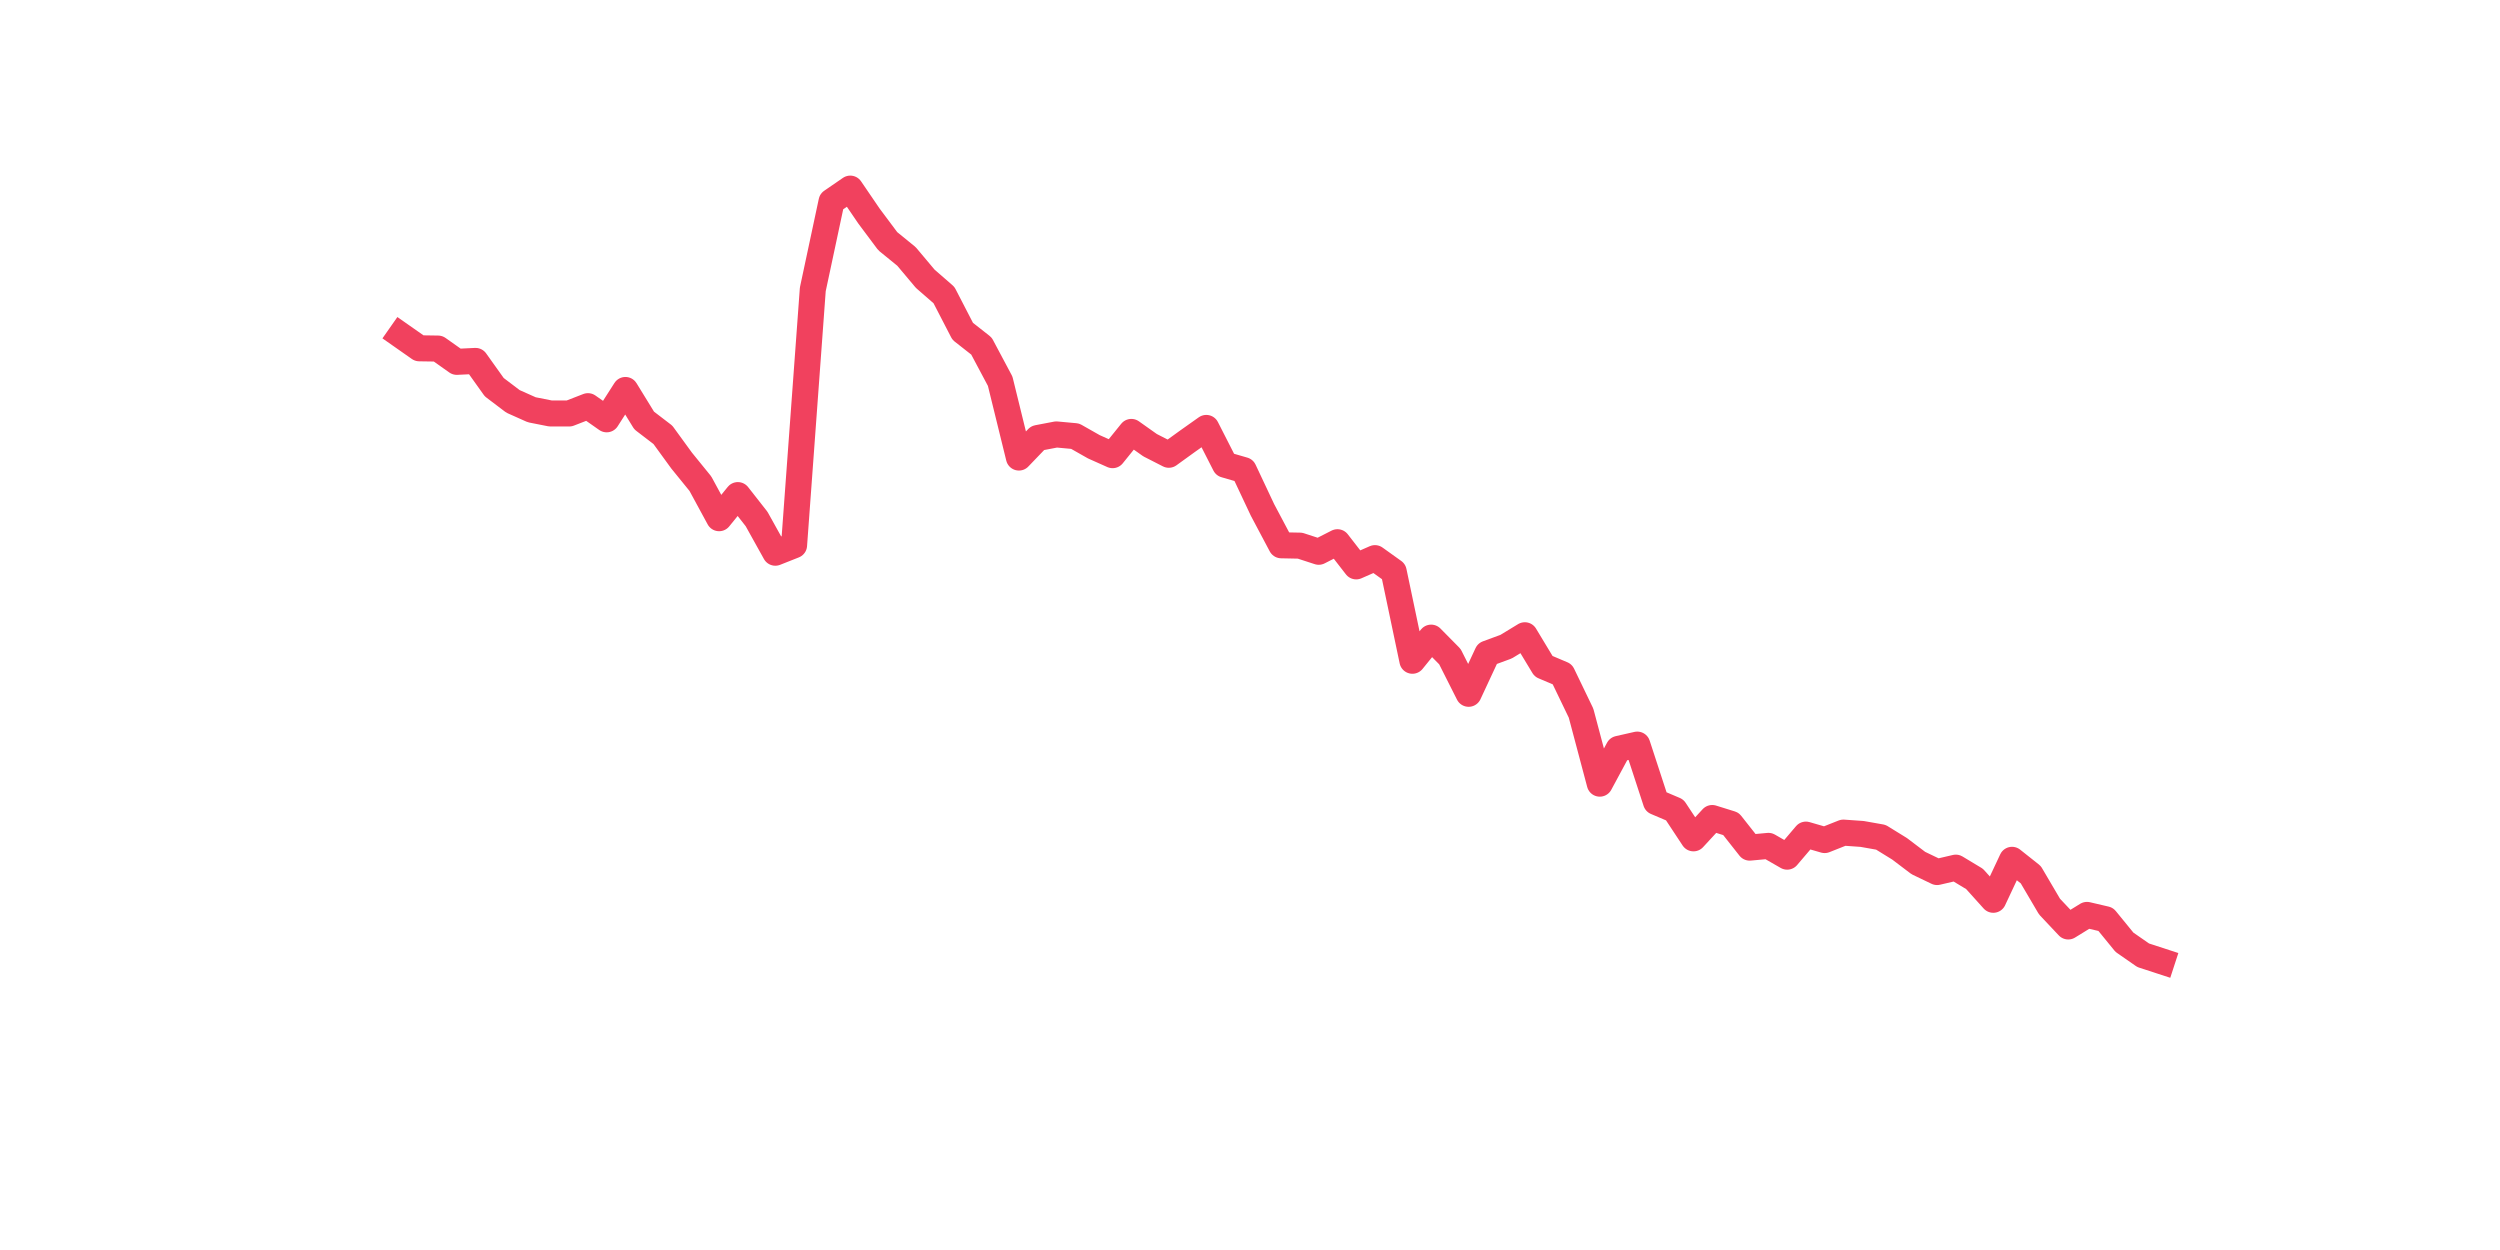 <?xml version="1.0" encoding="utf-8" standalone="no"?>
<!DOCTYPE svg PUBLIC "-//W3C//DTD SVG 1.1//EN"
  "http://www.w3.org/Graphics/SVG/1.1/DTD/svg11.dtd">
<svg xmlns:xlink="http://www.w3.org/1999/xlink" width="144pt" height="72pt" viewBox="0 0 144 72" xmlns="http://www.w3.org/2000/svg" version="1.1">
 <defs>
  <style type="text/css">*{stroke-linejoin: round; stroke-linecap: butt}</style>
 </defs>
 <g id="figure_1">
  <g id="patch_1">
   <path d="M 0 72 
L 144 72 
L 144 0 
L 0 0 
z
" style="fill: #ffffff"/>
  </g>
  <g id="axes_1">
   <g id="line2d_1">
    <path d="M 23.073 19.306 
L 24.152 20.062 
L 25.231 20.078 
L 26.311 20.842 
L 27.39 20.789 
L 28.469 22.302 
L 29.549 23.12 
L 30.628 23.602 
L 31.707 23.816 
L 32.786 23.816 
L 33.866 23.396 
L 34.945 24.152 
L 36.024 22.463 
L 37.104 24.221 
L 38.183 25.047 
L 39.262 26.53 
L 40.342 27.86 
L 41.421 29.848 
L 42.5 28.518 
L 43.579 29.894 
L 44.659 31.836 
L 45.738 31.408 
L 46.817 16.668 
L 47.897 11.607 
L 48.976 10.865 
L 50.055 12.448 
L 51.135 13.893 
L 52.214 14.772 
L 53.293 16.056 
L 54.373 16.997 
L 55.452 19.084 
L 56.531 19.932 
L 57.61 21.958 
L 58.69 26.354 
L 59.769 25.23 
L 60.848 25.024 
L 61.928 25.123 
L 63.007 25.735 
L 64.086 26.217 
L 65.166 24.879 
L 66.245 25.643 
L 67.324 26.194 
L 68.403 25.414 
L 69.483 24.649 
L 70.562 26.767 
L 71.641 27.08 
L 72.721 29.374 
L 73.8 31.408 
L 74.879 31.43 
L 75.959 31.782 
L 77.038 31.232 
L 78.117 32.623 
L 79.197 32.149 
L 80.276 32.921 
L 81.355 38.059 
L 82.434 36.728 
L 83.514 37.822 
L 84.593 39.962 
L 85.672 37.646 
L 86.752 37.248 
L 87.831 36.591 
L 88.91 38.38 
L 89.99 38.838 
L 91.069 41.078 
L 92.148 45.138 
L 93.227 43.135 
L 94.307 42.89 
L 95.386 46.193 
L 96.465 46.652 
L 97.545 48.288 
L 98.624 47.118 
L 99.703 47.454 
L 100.783 48.823 
L 101.862 48.723 
L 102.941 49.343 
L 104.021 48.074 
L 105.1 48.387 
L 106.179 47.959 
L 107.258 48.035 
L 108.338 48.226 
L 109.417 48.892 
L 110.496 49.71 
L 111.576 50.229 
L 112.655 49.977 
L 113.734 50.627 
L 114.814 51.827 
L 115.893 49.526 
L 116.972 50.382 
L 118.051 52.217 
L 119.131 53.364 
L 120.21 52.699 
L 121.289 52.951 
L 122.369 54.274 
L 123.448 55.023 
L 124.527 55.375 
" clip-path="url(#p8a75e17cb0)" style="fill: none; stroke: #f1415e; stroke-width: 1.5; stroke-linecap: square"/>
   </g>
  </g>
 </g>
 <defs>
  <clipPath id="p8a75e17cb0">
   <rect x="18" y="8.64" width="111.6" height="48.96"/>
  </clipPath>
 </defs>
</svg>
